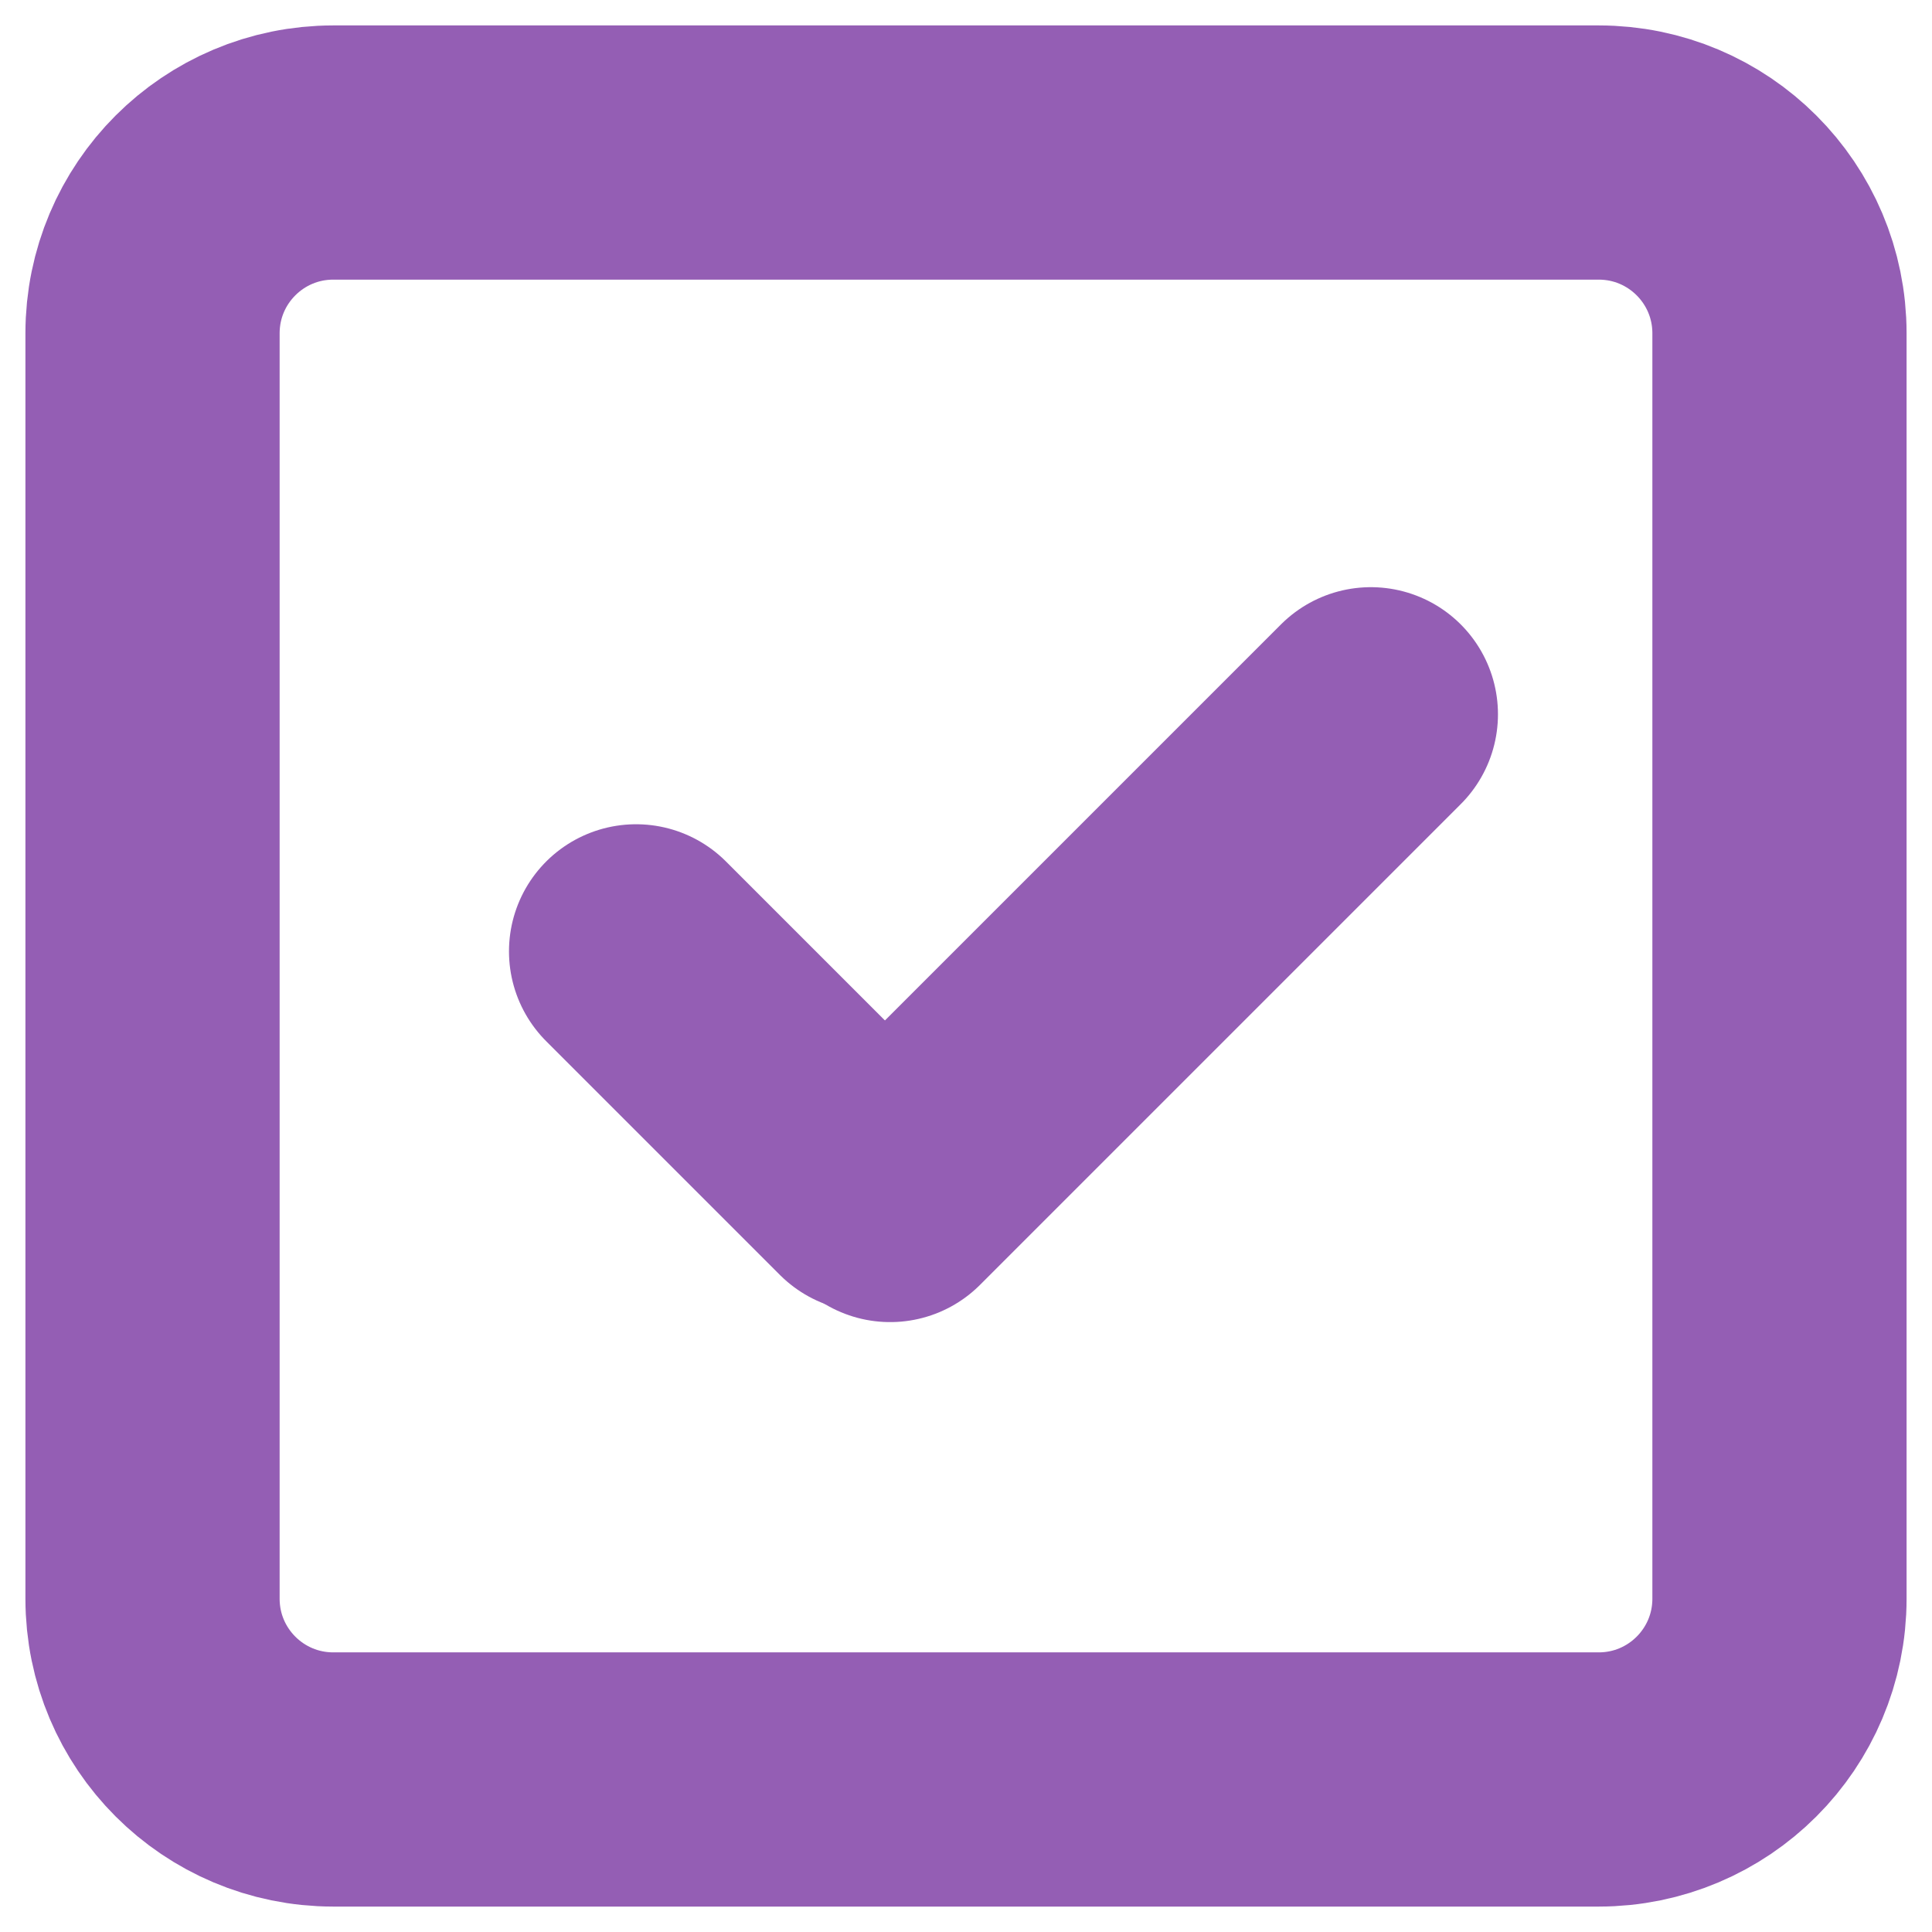 <svg fill="none" height="38" viewBox="0 0 38 38" width="38" xmlns="http://www.w3.org/2000/svg"> <path d="M17.508 23.504L26.963 14.049" stroke="#945EB4" stroke-linecap="round" stroke-linejoin="round" stroke-width="5"></path> <path d="M12.511 18.712L17.107 23.308" stroke="#945EB4" stroke-linecap="round" stroke-linejoin="round" stroke-width="5"></path> <path clip-rule="evenodd" d="M6.556 3L31.444 3C33.409 3 35 4.591 35 6.556L35 31.444C35 33.409 33.409 35 31.444 35L6.556 35C4.591 35 3 33.409 3 31.444L3 6.556C3 4.591 4.591 3 6.556 3Z" fill-rule="evenodd" stroke="#945EB4" stroke-linecap="round" stroke-linejoin="round" stroke-width="5"></path> </svg>
